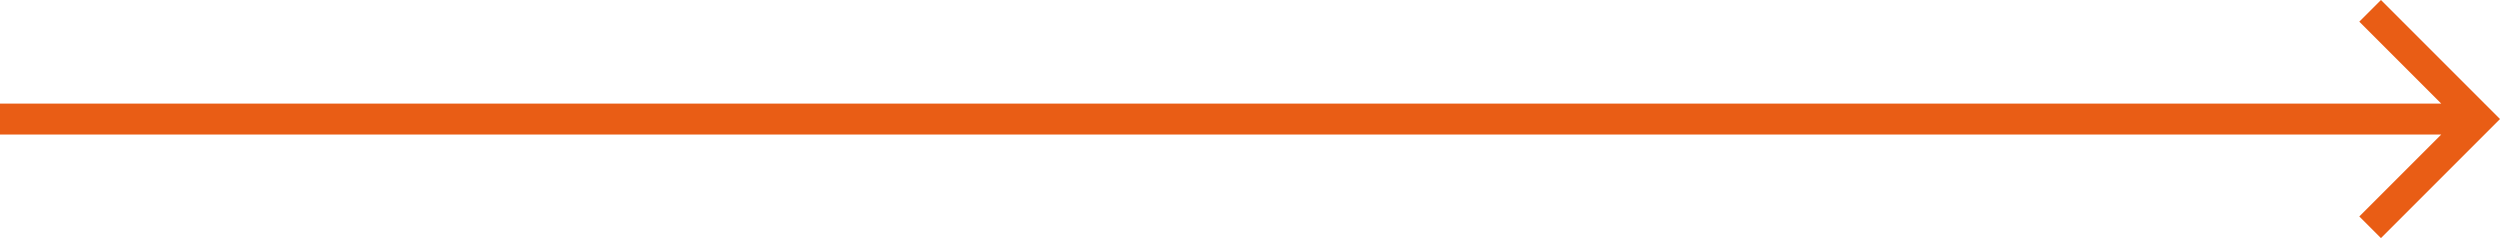 <svg xmlns="http://www.w3.org/2000/svg" width="168" height="16" viewBox="0 0 168 16">
  <path id="long-arrow" d="M8,0,6.545,1.455l5.506,5.506H-152V9.039H12.052L6.545,14.545,8,16l8-8Z" transform="translate(152)" fill="#E95D15"/>
</svg>
